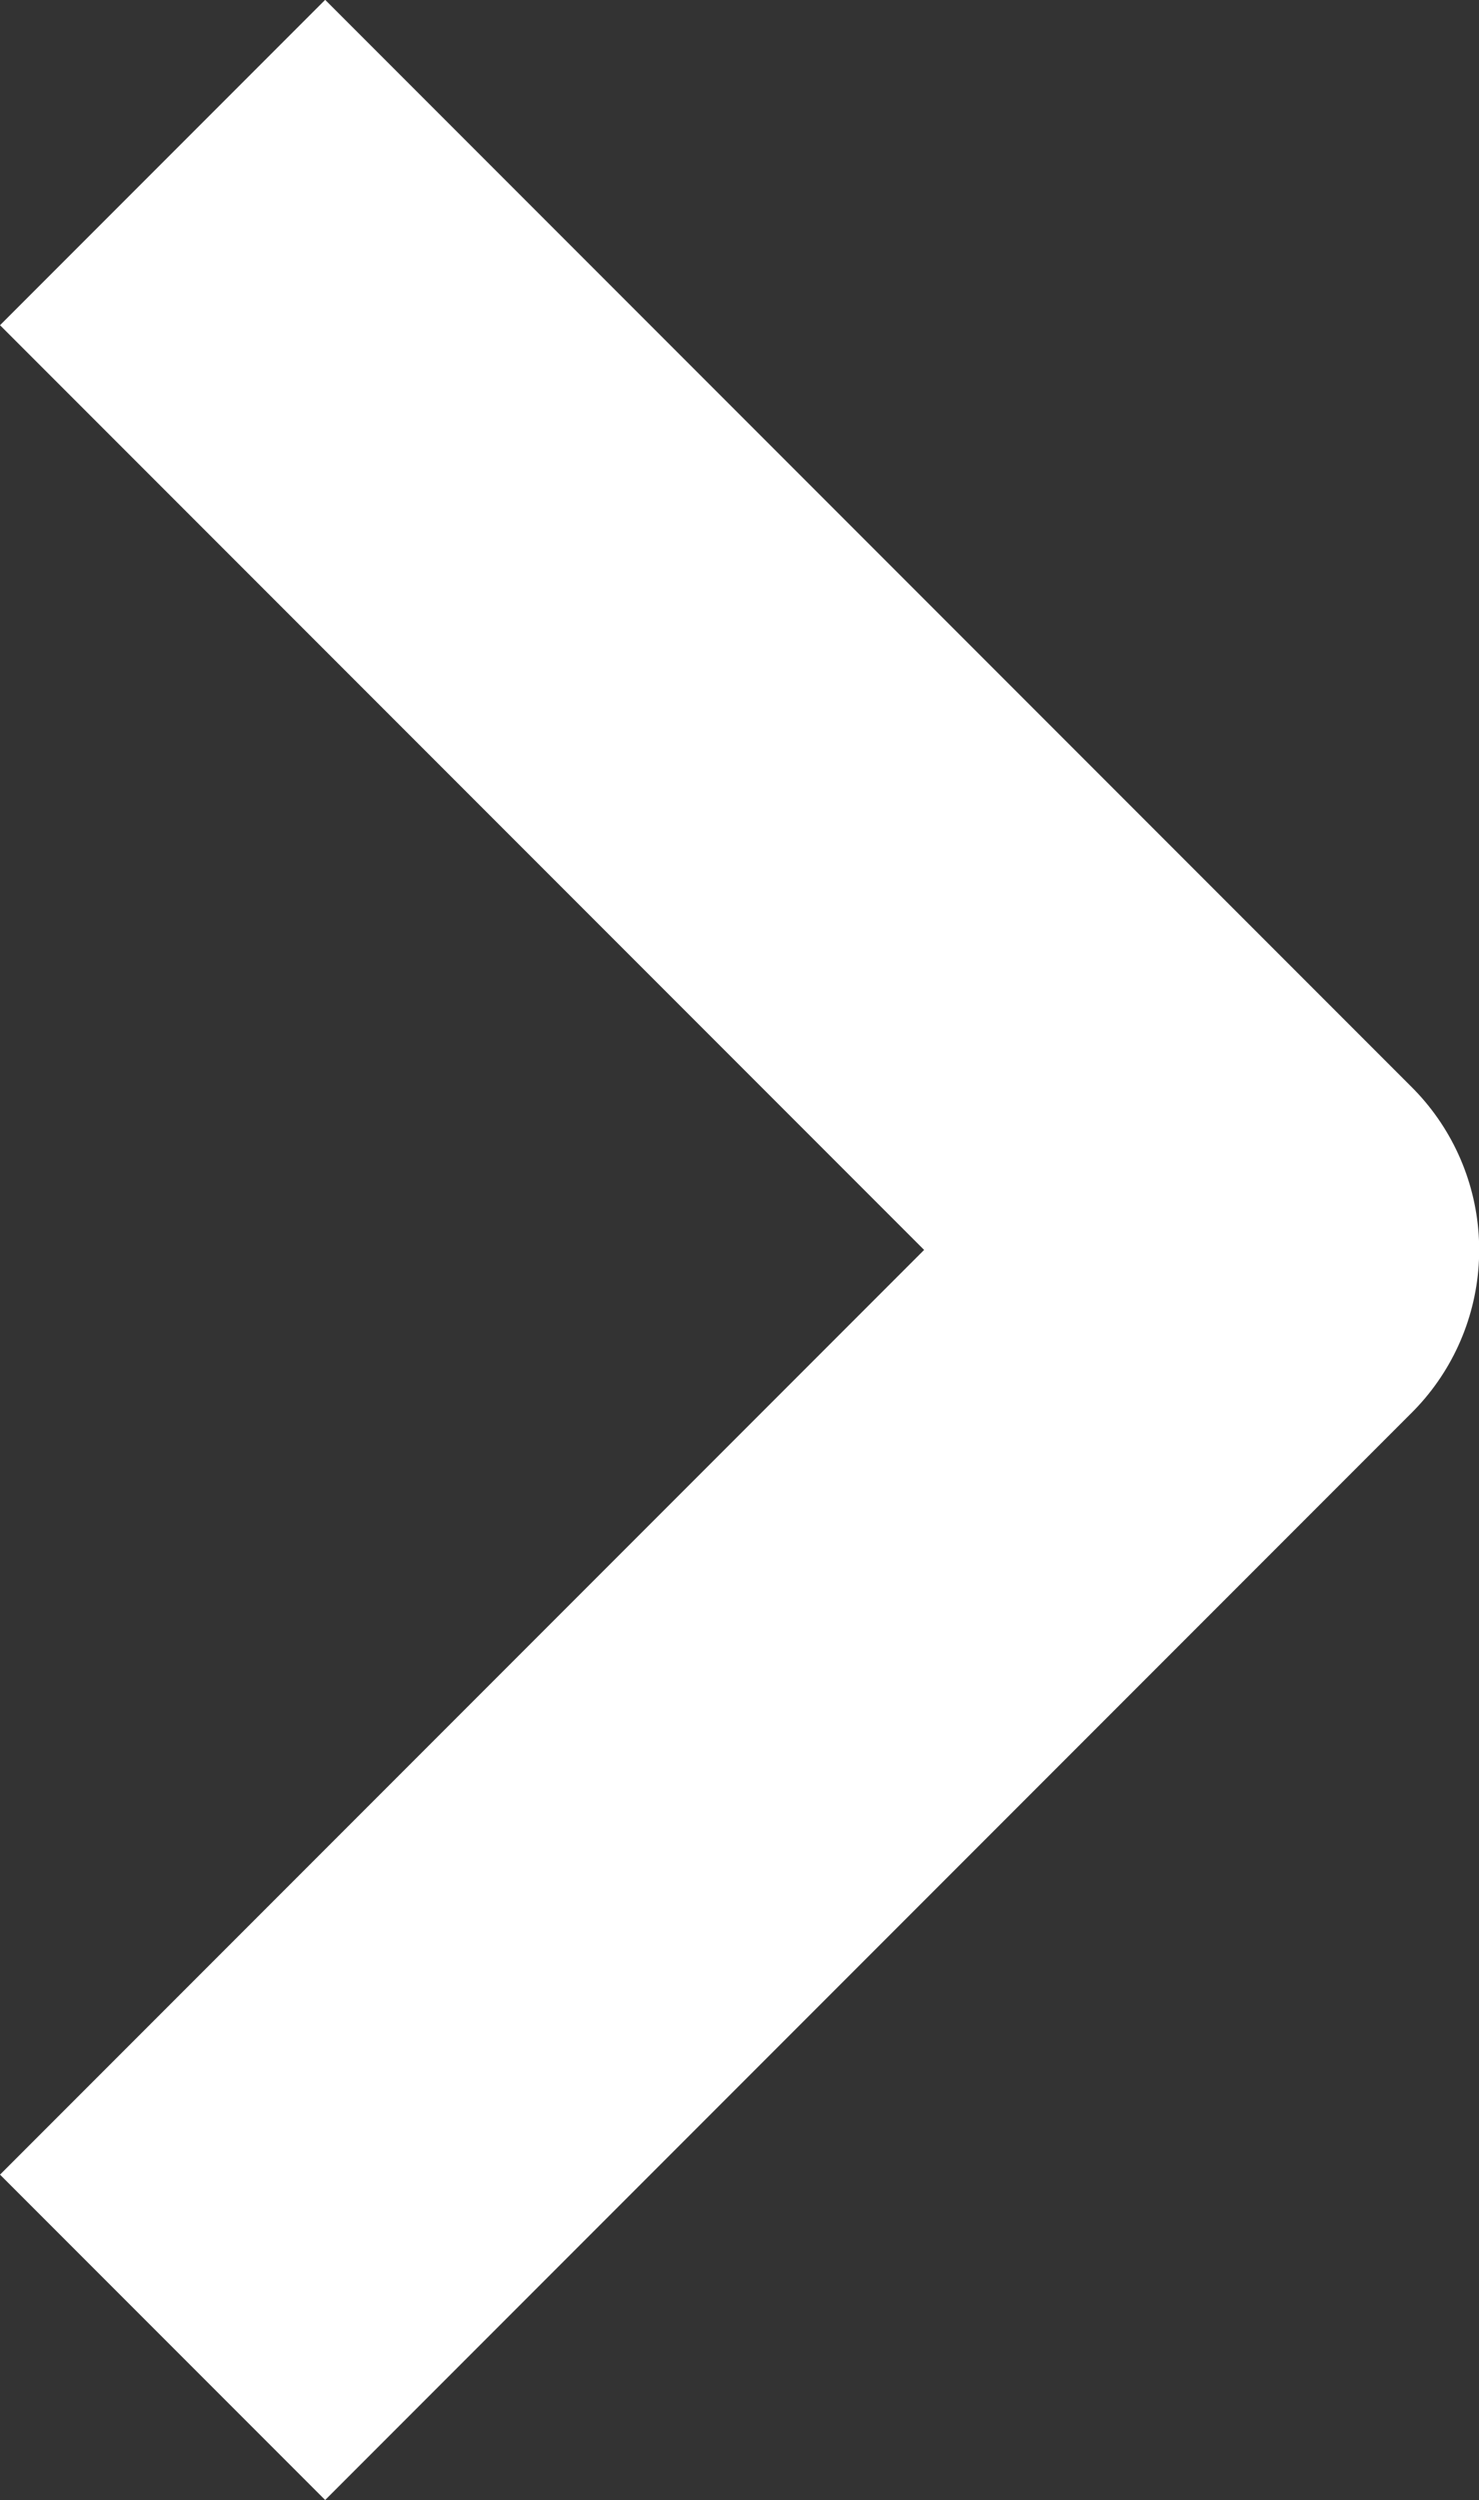 <svg xmlns="http://www.w3.org/2000/svg" width="8.041" height="13.583" viewBox="0 0 8.041 13.583"><rect x="0" y="0" width="8.041" height="13.583" fill="#333333" stroke="none"/><path d="M3338.682,722.749l5.908,5.908-5.908,5.908" transform="translate(-3337.798 -721.866)" fill="none" stroke="#fff" stroke-linejoin="round" stroke-width="2.5"/></svg>